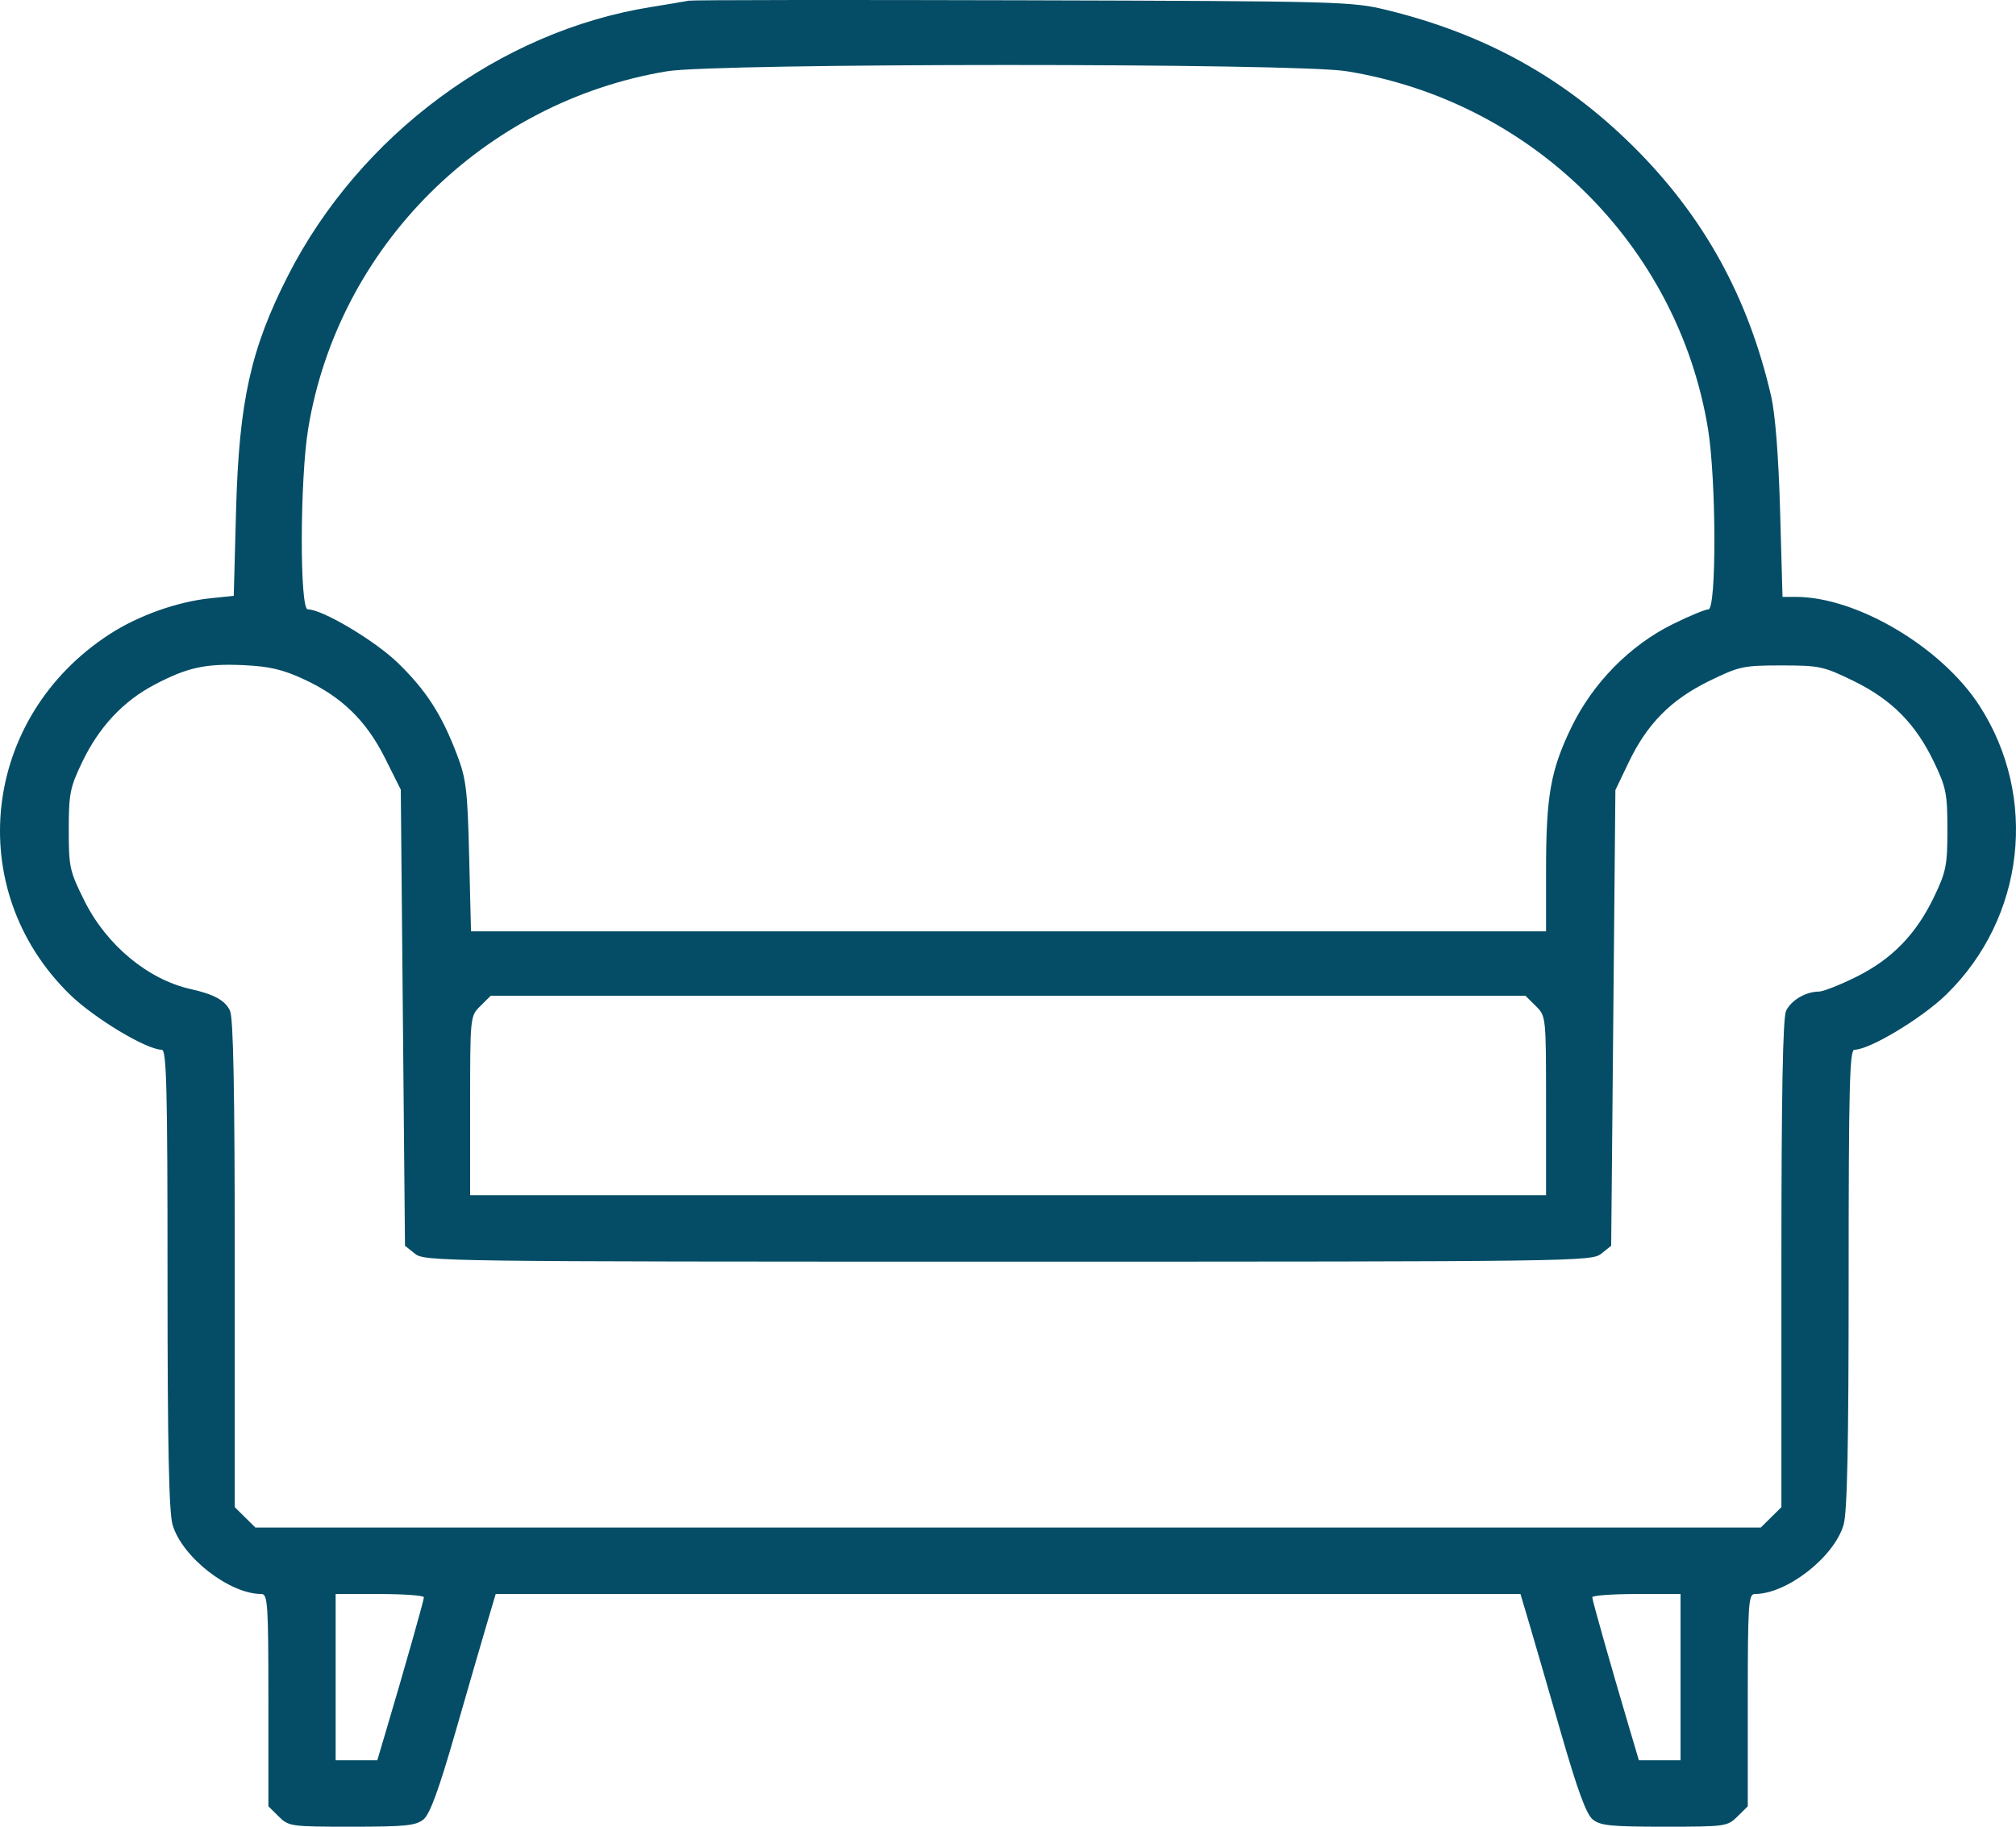 <?xml version="1.0" encoding="UTF-8"?> <svg xmlns="http://www.w3.org/2000/svg" width="256" height="232" viewBox="0 0 256 232" fill="none"> <path fill-rule="evenodd" clip-rule="evenodd" d="M87.451 0.087C87.01 0.179 84.849 0.542 82.647 0.895C63.463 3.965 45.667 17.144 36.559 35.027C31.832 44.309 30.349 51.014 29.977 64.789L29.683 75.671L26.678 75.987C22.491 76.427 17.583 78.177 13.95 80.525C-2.347 91.055 -4.784 112.963 8.858 126.294C11.952 129.318 18.612 133.324 20.544 133.324C21.152 133.324 21.273 138.18 21.273 162.417C21.273 183.717 21.447 192.092 21.922 193.682C23.152 197.799 29.14 202.45 33.21 202.45C33.994 202.45 34.082 203.808 34.082 215.93V229.41L35.392 230.705C36.665 231.964 36.922 232 44.672 232C51.476 232 52.808 231.865 53.775 231.077C54.596 230.407 55.723 227.319 57.868 219.863C59.495 214.204 61.304 207.971 61.887 206.012L62.946 202.45H128.011H193.076L194.135 206.012C194.718 207.971 196.526 214.204 198.154 219.863C200.299 227.319 201.426 230.407 202.247 231.077C203.213 231.865 204.546 232 211.35 232C219.1 232 219.356 231.964 220.63 230.705L221.94 229.41V215.93C221.94 203.808 222.028 202.45 222.812 202.45C226.882 202.45 232.869 197.799 234.1 193.682C234.575 192.092 234.749 183.717 234.749 162.417C234.749 138.18 234.87 133.324 235.478 133.324C237.41 133.324 244.069 129.318 247.164 126.294C257.131 116.555 258.873 101.207 251.332 89.587C246.516 82.167 235.765 75.807 228.037 75.807H226.352L226.043 64.858C225.847 57.918 225.43 52.59 224.904 50.308C221.998 37.693 216.301 27.395 207.311 18.507C198.532 9.827 188.496 4.291 176.043 1.258C171.658 0.19 170.114 0.149 129.879 0.036C106.984 -0.028 87.891 -0.005 87.451 0.087ZM170.973 9.042C194.522 12.831 213.051 31.152 216.884 54.436C217.942 60.861 217.983 77.39 216.942 77.39C216.541 77.39 214.493 78.241 212.391 79.281C206.971 81.962 202.277 86.735 199.564 92.325C196.899 97.814 196.323 101.061 196.323 110.599V118.285H128.067H59.81L59.577 108.787C59.367 100.276 59.205 98.926 58.011 95.796C56.08 90.731 54.127 87.701 50.55 84.217C47.625 81.371 40.939 77.39 39.08 77.39C38.039 77.39 38.08 60.861 39.137 54.436C42.944 31.312 61.394 12.93 84.687 9.054C91.049 7.996 164.407 7.985 170.973 9.042ZM38.58 86.266C43.395 88.494 46.511 91.524 48.9 96.301L50.893 100.287L51.16 129.253L51.427 158.219L52.687 159.227C53.913 160.209 55.895 160.236 128.011 160.236C200.127 160.236 202.109 160.209 203.335 159.227L204.595 158.219L204.862 129.282L205.129 100.344L206.818 96.819C209.168 91.913 212.194 88.858 217.051 86.485C220.862 84.623 221.366 84.514 226.21 84.514C231.053 84.514 231.557 84.623 235.368 86.485C240.225 88.858 243.251 91.913 245.601 96.819C247.129 100.007 247.29 100.824 247.29 105.357C247.29 109.89 247.129 110.707 245.601 113.895C243.315 118.667 240.232 121.833 235.681 124.084C233.622 125.103 231.5 125.937 230.966 125.937C229.309 125.937 227.421 127.051 226.802 128.394C226.389 129.29 226.21 139.049 226.21 160.549V191.417L224.899 192.712L223.59 194.007H128.011H32.432L31.122 192.712L29.812 191.417V160.549C29.812 138.73 29.636 129.296 29.209 128.372C28.605 127.06 27.194 126.282 24.209 125.615C18.798 124.407 13.543 120.05 10.745 114.453C8.841 110.644 8.732 110.151 8.732 105.385C8.732 100.82 8.891 100.011 10.421 96.819C12.565 92.344 15.618 89.067 19.601 86.969C23.805 84.753 26.105 84.252 31.013 84.483C34.216 84.634 35.922 85.036 38.58 86.266ZM195.013 127.76C196.323 129.055 196.323 129.056 196.323 140.424V151.793H128.011H59.699V140.424C59.699 129.056 59.699 129.055 61.009 127.76L62.319 126.464H128.011H193.703L195.013 127.76ZM53.828 202.863C53.828 203.247 51.401 211.808 48.97 219.995L47.912 223.557H45.267H42.621V213.004V202.45H48.225C51.307 202.45 53.828 202.636 53.828 202.863ZM213.401 213.004V223.557H210.755H208.11L207.052 219.995C204.621 211.808 202.194 203.247 202.194 202.863C202.194 202.636 204.715 202.45 207.797 202.45H213.401V213.004Z" fill="#054D66"></path> </svg> 